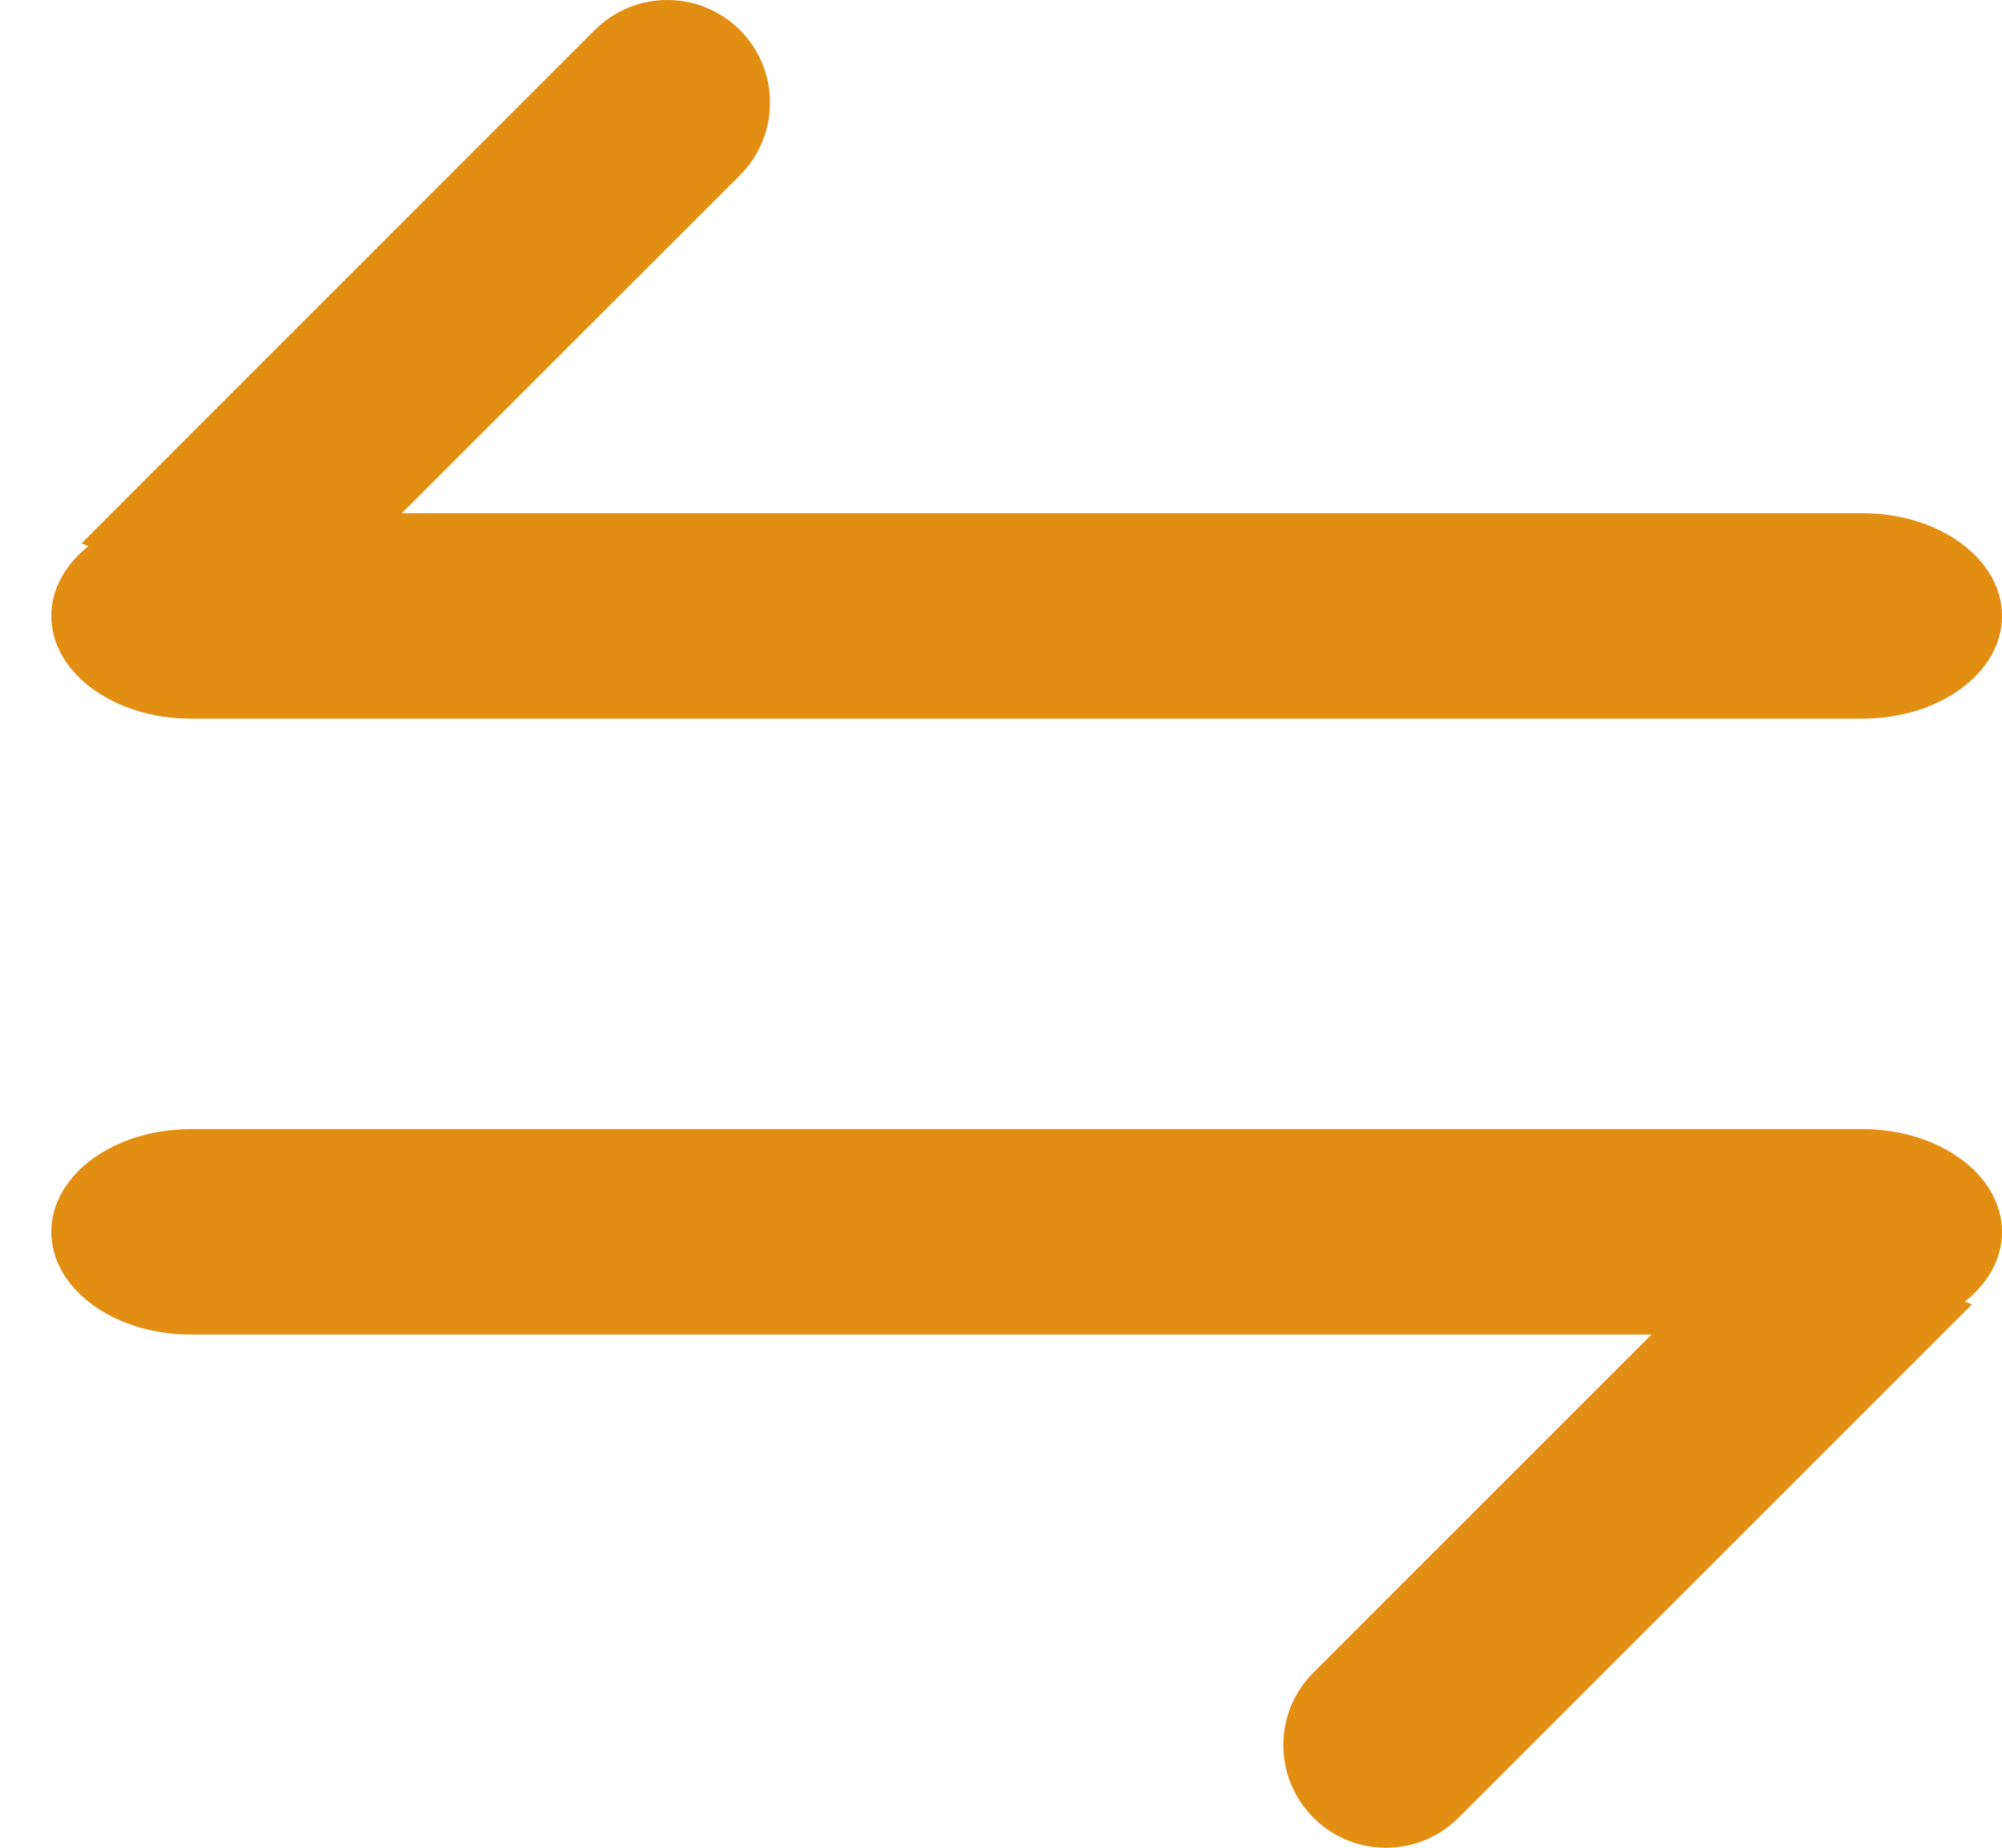 <svg width="13" height="12" viewBox="0 0 13 12" fill="none" xmlns="http://www.w3.org/2000/svg">
<path id="Vector" d="M10.724 8.667L8.529 10.862C8.268 11.122 8.268 11.544 8.529 11.805C8.789 12.065 9.211 12.065 9.471 11.805L12.805 8.471C12.789 8.465 12.774 8.459 12.759 8.453C12.909 8.334 13 8.175 13 8C13 7.632 12.595 7.333 12.095 7.333H1.238C0.738 7.333 0.333 7.632 0.333 8C0.333 8.368 0.738 8.667 1.238 8.667H10.724ZM4.805 1.138L2.609 3.333H12.095C12.595 3.333 13 3.632 13 4C13 4.368 12.595 4.667 12.095 4.667H1.238C0.738 4.667 0.333 4.368 0.333 4C0.333 3.825 0.425 3.666 0.574 3.547L0.529 3.529L3.862 0.195C4.122 -0.065 4.544 -0.065 4.805 0.195C5.065 0.456 5.065 0.878 4.805 1.138Z" fill="#E18E12"/>
</svg>
